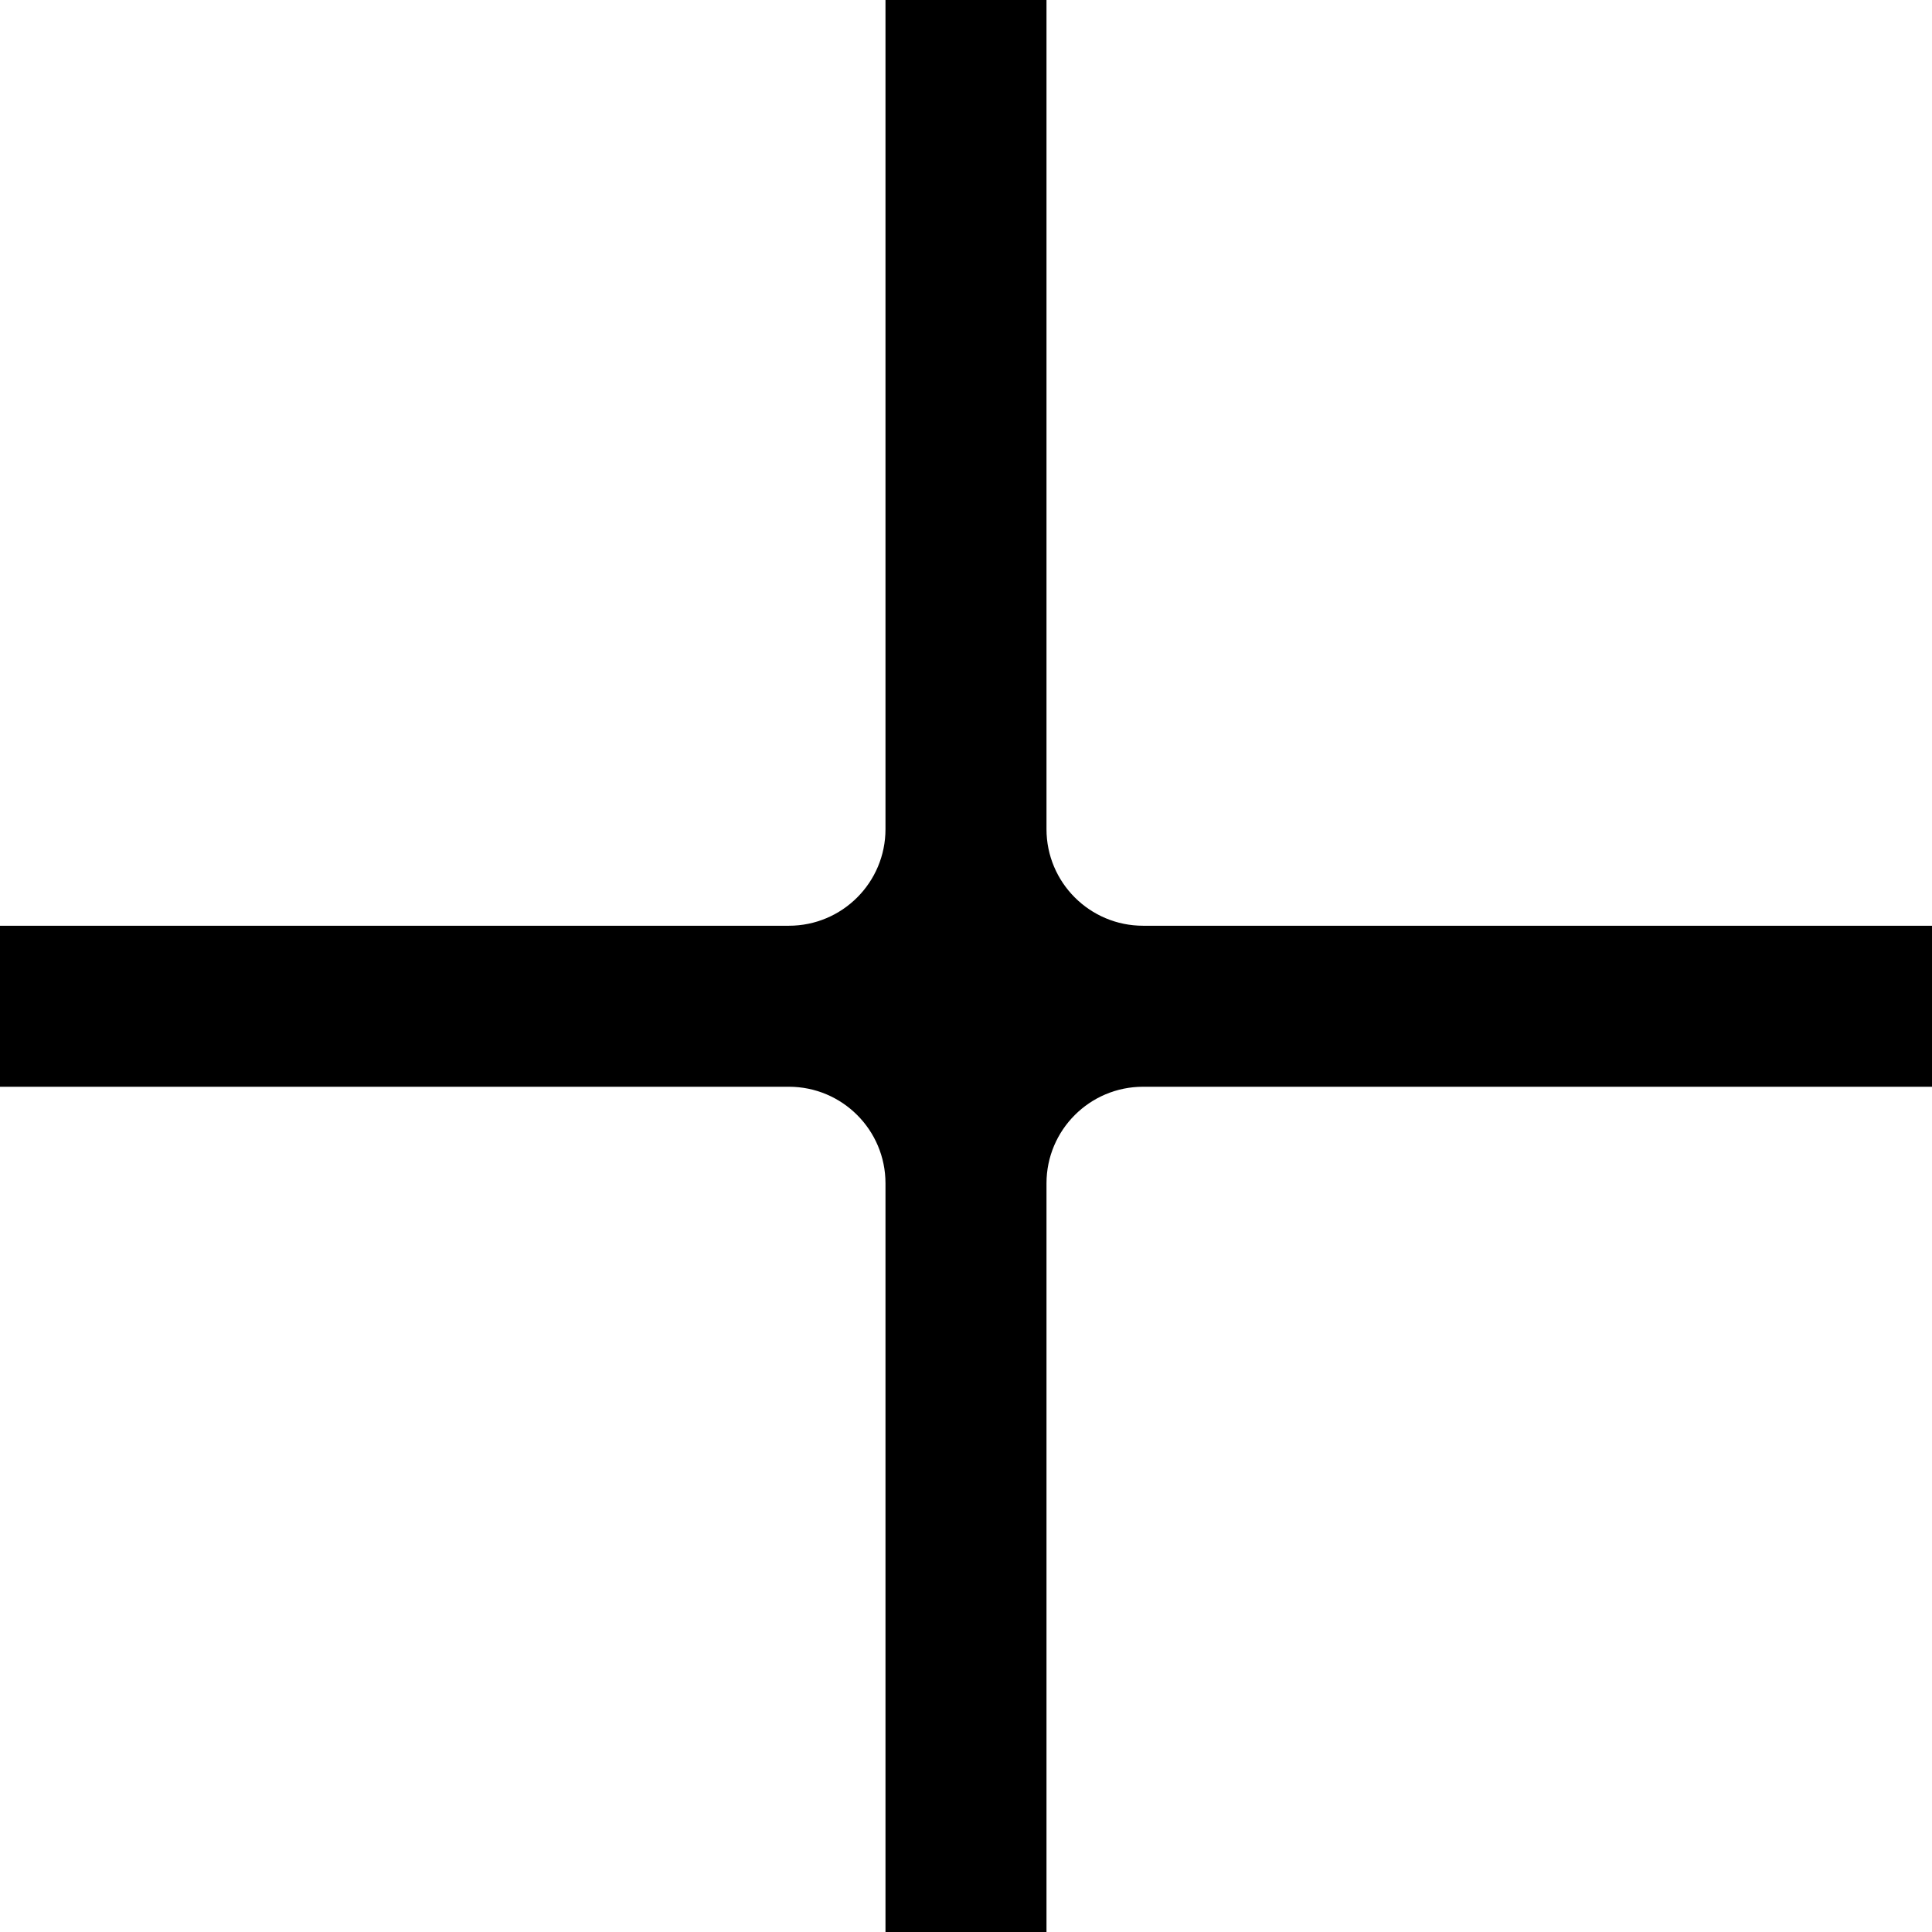<?xml version="1.0" encoding="UTF-8"?> <svg xmlns="http://www.w3.org/2000/svg" width="80" height="80" viewBox="0 0 80 80" fill="none"> <g clip-path="url(#clip0_1641_27)"> <path fill-rule="evenodd" clip-rule="evenodd" d="M0 38.333V45H32.666C34.876 45 36.666 46.791 36.666 49V80H43.333V49C43.333 46.791 45.124 45 47.333 45H80V38.333H47.333C45.124 38.333 43.333 36.542 43.333 34.333V0H36.666V34.333C36.666 36.542 34.876 38.333 32.666 38.333H0Z" fill="black"></path> </g> <defs> <clipPath id="clip0_1641_27"> <rect width="80" height="80" fill="white"></rect> </clipPath> </defs> </svg> 